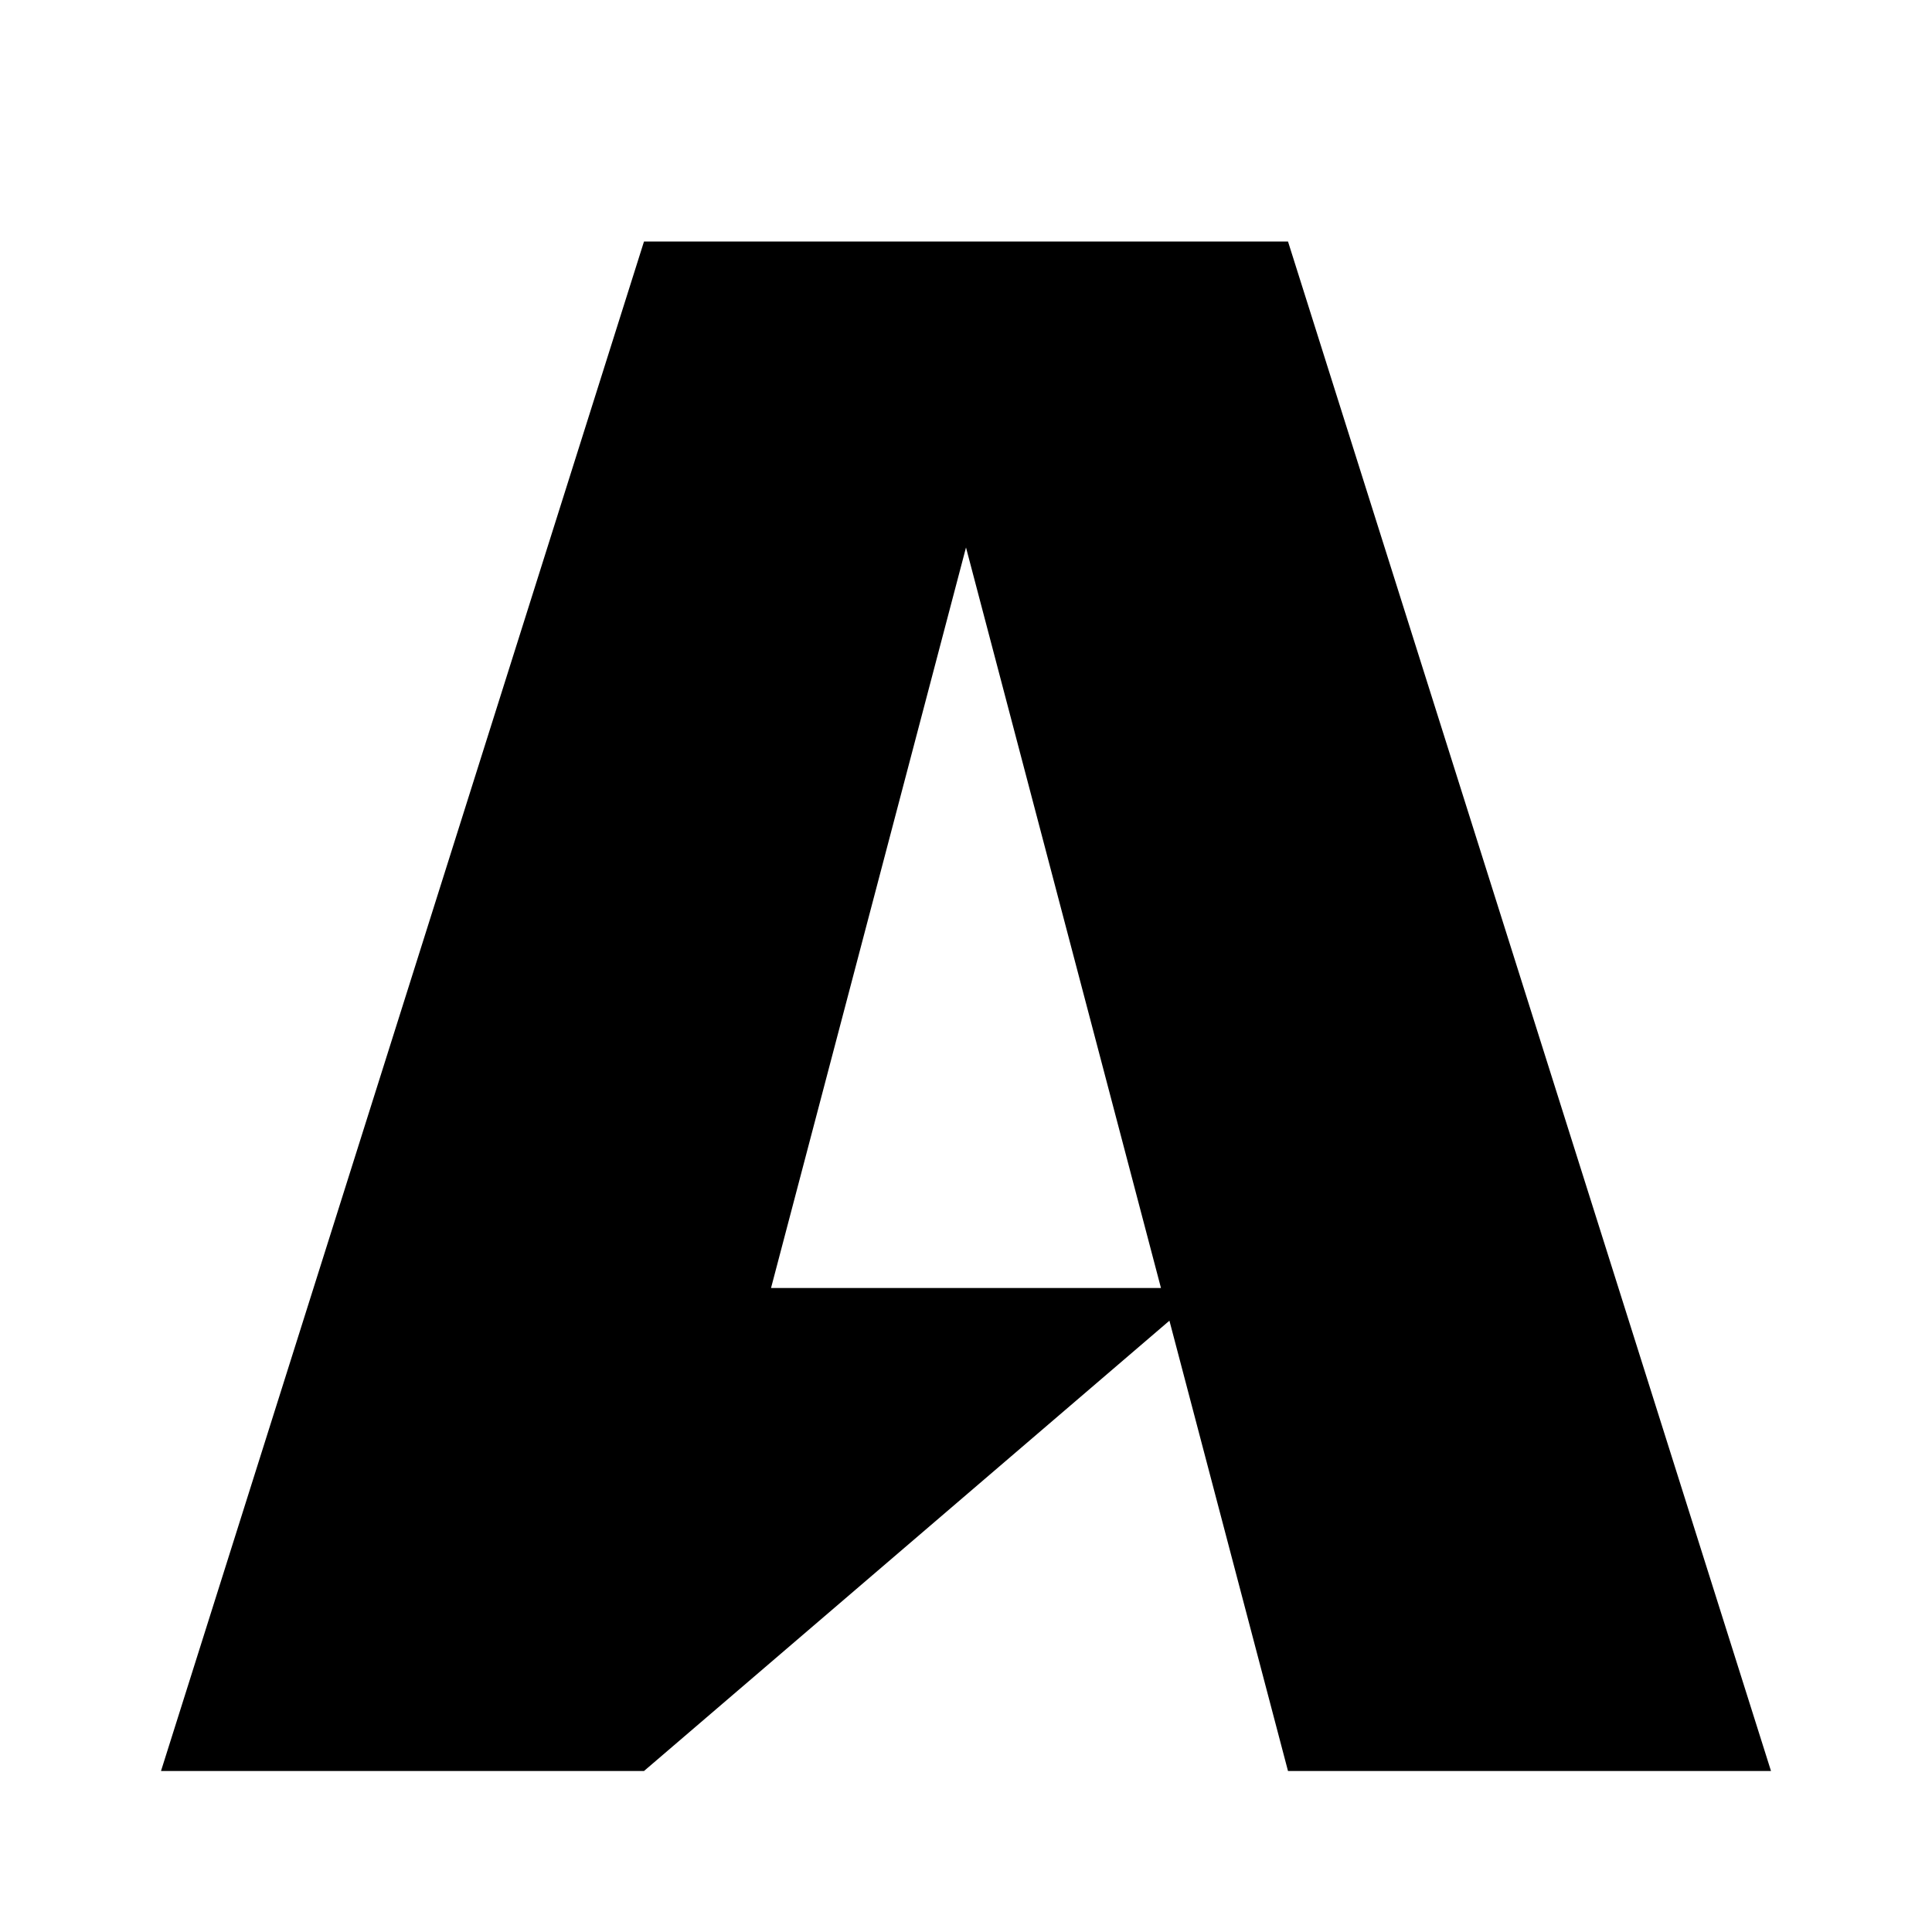 <svg xmlns="http://www.w3.org/2000/svg" xmlns:xlink="http://www.w3.org/1999/xlink" viewBox="0 0 24 24" version="1.1">
	<g>
		<path d="M 22 22 L 16 3 L 8 3 L 2 22 L 8 22 L 14.527 16.406 L 16 22 Z M 9.578 16 L 12 6.801 L 14.422 16 Z"></path>
	</g>
</svg>